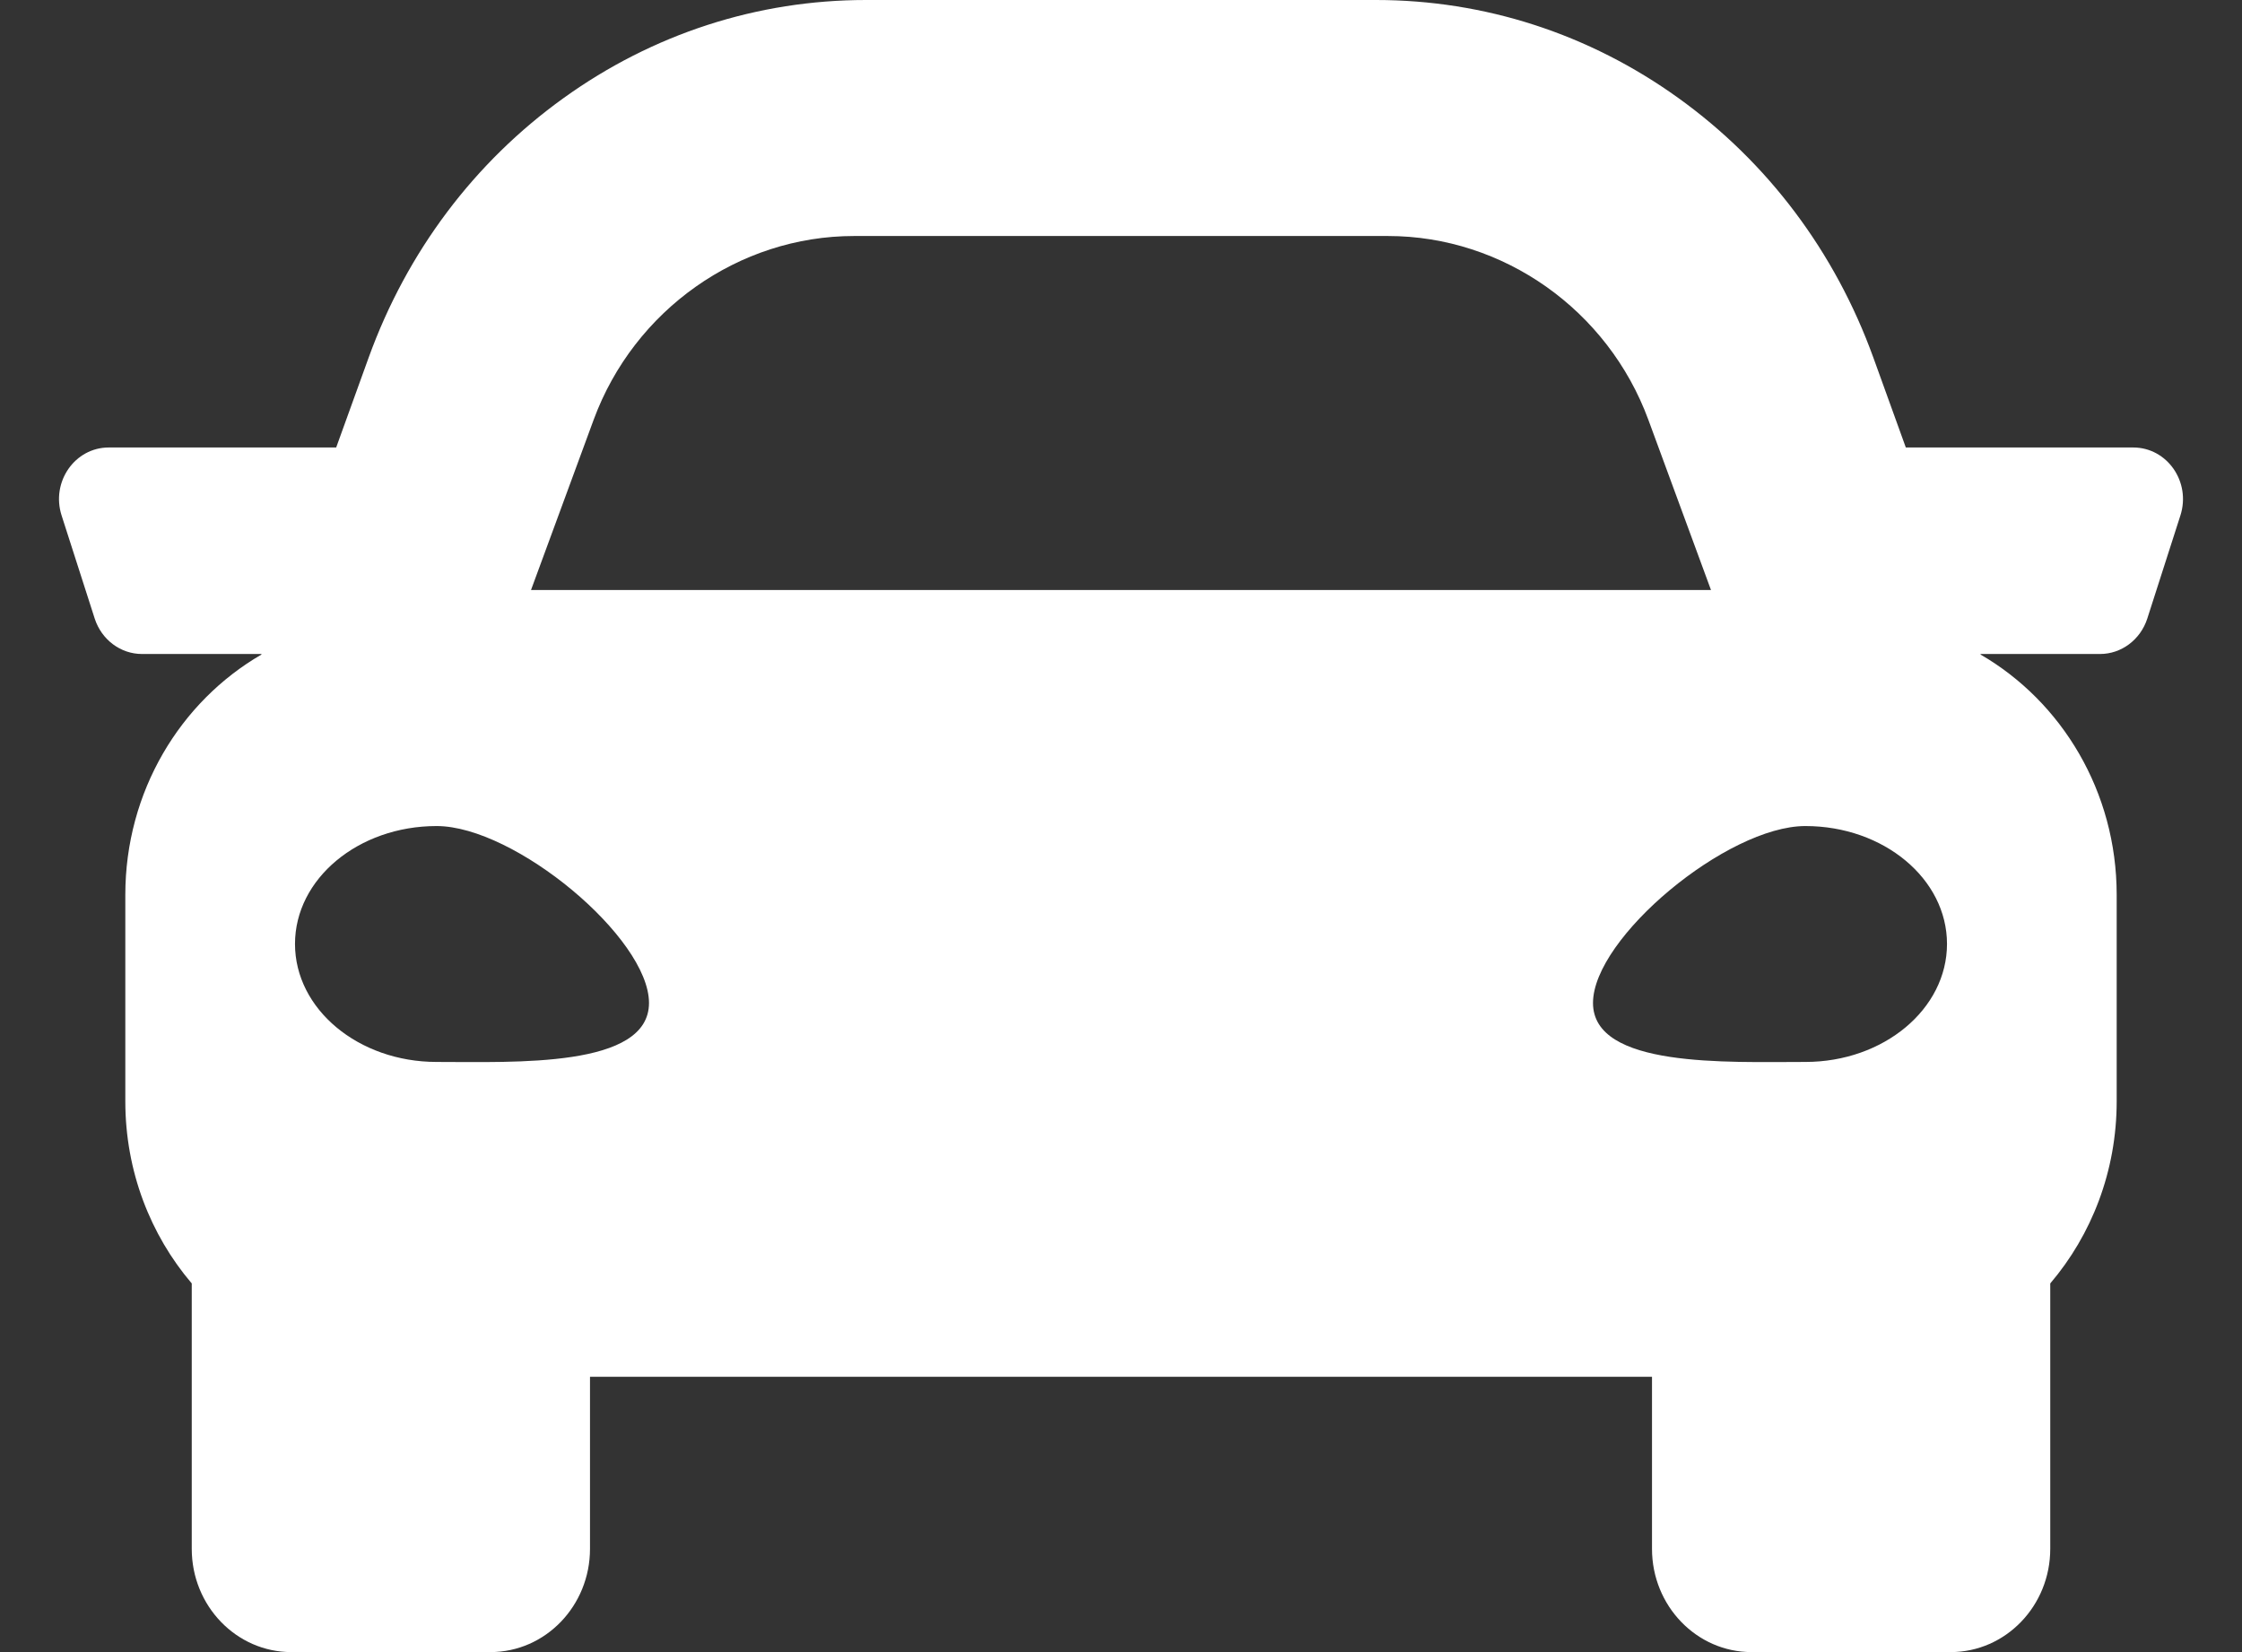 <?xml version="1.0" encoding="UTF-8"?>
<svg width="19px" height="14px" viewBox="0 0 19 14" version="1.1" xmlns="http://www.w3.org/2000/svg" xmlns:xlink="http://www.w3.org/1999/xlink">
    <rect x="0" y="0" width="19" height="14" fill="#333333" stroke="none"/>
    <!-- Generator: Sketch 56.3 (81716) - https://sketch.com -->
    <title>Solid/car</title>
    <desc>Created with Sketch.</desc>
    <defs>
        <path d="M18.078,3.792 L16.151,3.792 L15.875,3.028 C15.551,2.134 14.981,1.375 14.224,0.831 C13.468,0.287 12.581,0 11.661,0 L7.339,0 C6.418,0 5.532,0.287 4.776,0.831 C4.019,1.375 3.449,2.134 3.125,3.028 L2.849,3.792 L0.922,3.792 C0.634,3.792 0.431,4.084 0.522,4.368 L0.803,5.243 C0.861,5.421 1.022,5.542 1.203,5.542 L2.216,5.542 L2.215,5.547 C1.527,5.946 1.062,6.708 1.062,7.583 L1.062,9.333 C1.062,9.925 1.275,10.465 1.625,10.876 L1.625,13.125 C1.625,13.608 2.003,14 2.469,14 L4.156,14 C4.622,14 5,13.608 5,13.125 L5,11.667 L14,11.667 L14,13.125 C14,13.608 14.378,14 14.844,14 L16.531,14 C16.997,14 17.375,13.608 17.375,13.125 L17.375,10.876 C17.725,10.465 17.938,9.925 17.938,9.333 L17.938,7.583 C17.938,6.708 17.473,5.946 16.785,5.547 L16.784,5.542 L17.797,5.542 C17.978,5.542 18.139,5.421 18.197,5.243 L18.478,4.368 C18.569,4.084 18.366,3.792 18.078,3.792 Z M5.031,3.557 C5.374,2.626 6.261,2 7.237,2 L11.763,2 C12.739,2 13.626,2.626 13.969,3.557 L14.5,5 L4.5,5 L5.031,3.557 Z M3.7,8.999 C3.037,8.999 2.5,8.551 2.5,7.999 C2.5,7.447 3.037,7 3.7,7 C4.363,7 5.5,7.947 5.5,8.499 C5.5,9.051 4.363,8.999 3.7,8.999 Z M15.3,8.999 C14.637,8.999 13.5,9.051 13.5,8.499 C13.5,7.947 14.637,7 15.3,7 C15.963,7 16.5,7.447 16.5,7.999 C16.5,8.551 15.963,8.999 15.3,8.999 Z" id="path-1"></path>
    </defs>
    <g id="Symbols" stroke="none" stroke-width="1" fill="none" fill-rule="evenodd">
        <g id="Global-nav-dt" transform="translate(-1106, -8)">
            <g id="Global-Header">
                <g id="super-banner">
                    <g id="DRIVING-DIRECTIONS" transform="translate(1106, 6)">
                        <g id="Solid/car" transform="translate(0, 2)">
                            <mask id="mask-2" fill="white">
                                <use xlink:href="#path-1"></use>
                            </mask>
                            <use id="Mask-Copy-2" fill="#FFFFFF" xlink:href="#path-1"></use>
                        </g>
                    </g>
                </g>
            </g>
        </g>
    </g>
</svg>